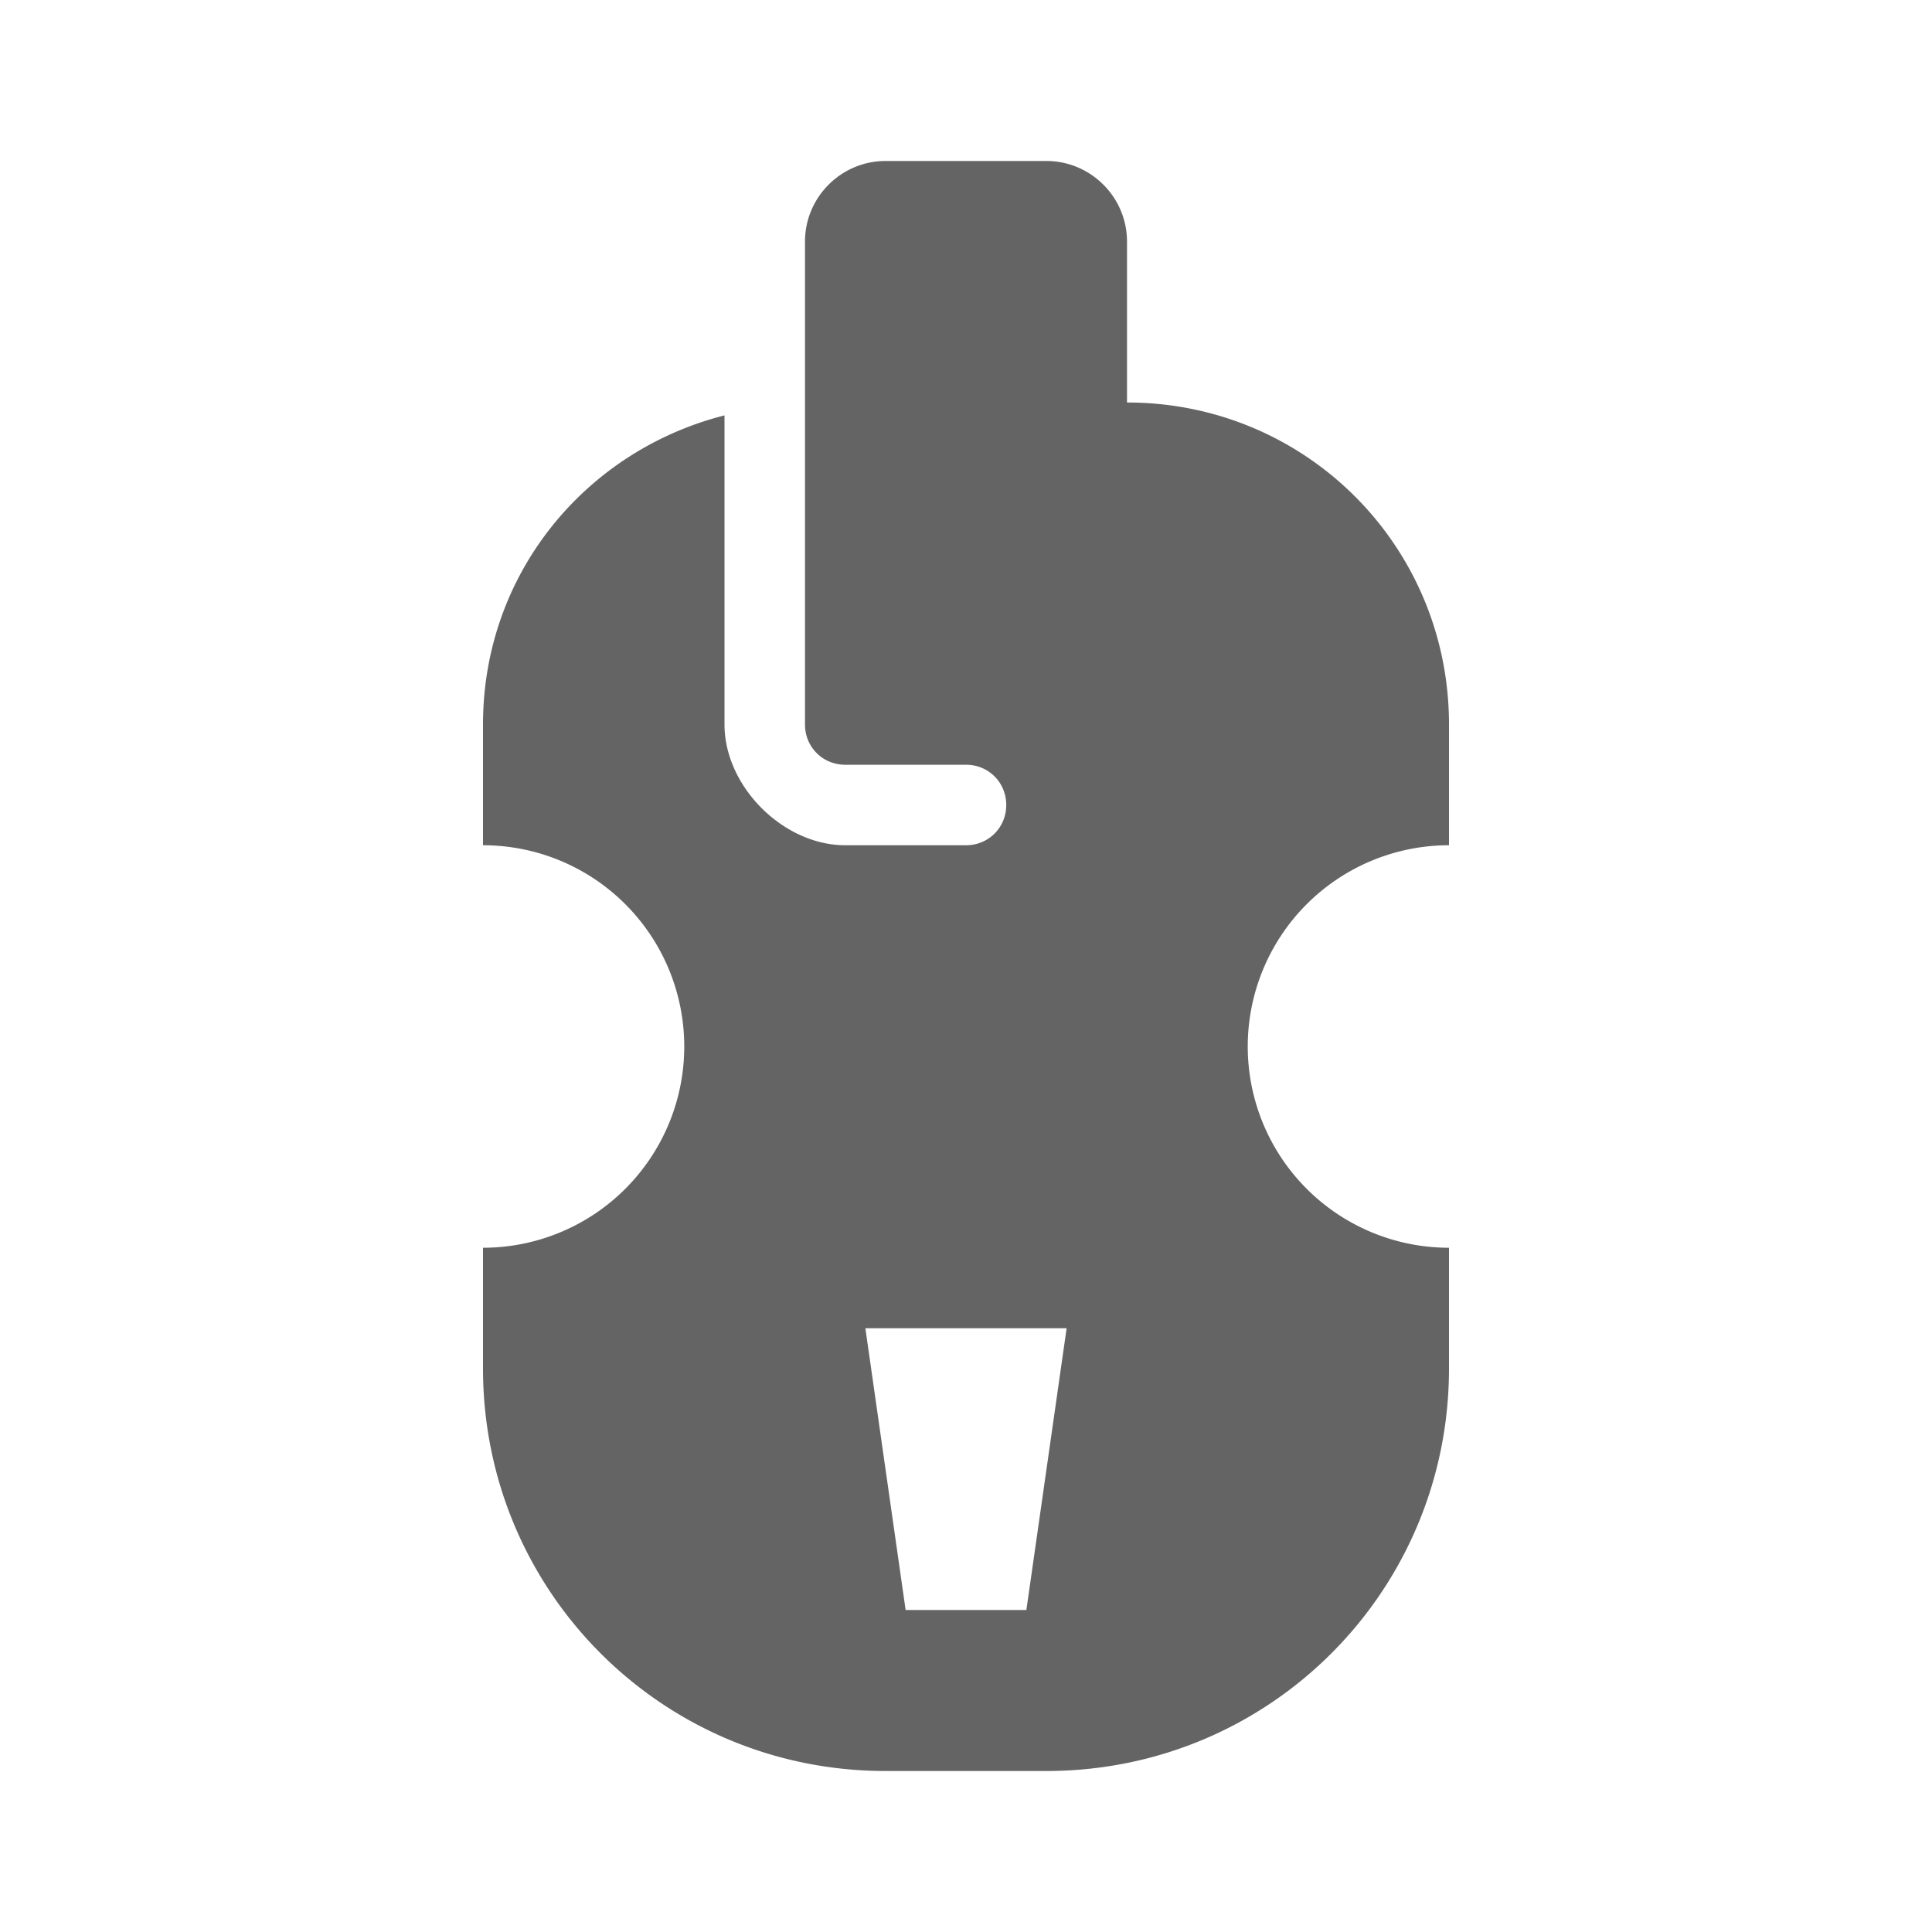 <?xml version="1.0"?>
<svg xmlns="http://www.w3.org/2000/svg" xmlns:xlink="http://www.w3.org/1999/xlink" aria-hidden="true" width="1em" height="1em" viewBox="0 0 24 24" data-icon="mdi:violin" data-width="1em" data-height="1em" data-inline="false" class="iconify"><path d="M11 2c-.55 0-1 .45-1 1v6c0 .28.22.5.5.5H12c.28 0 .5.22.5.5s-.22.5-.5.5h-1.5C9.73 10.5 9 9.77 9 9V5.16C7.27 5.6 6 7.13 6 9v1.5a2.5 2.5 0 0 1 0 5V17c0 2.77 2.23 5 5 5h2c2.77 0 5-2.23 5-5v-1.5a2.5 2.5 0 0 1 0-5V9c0-2.22-1.78-4-4-4V3c0-.55-.45-1-1-1h-2m-.25 14.5h2.5l-.5 3.5h-1.5l-.5-3.5z" fill="#646464"/></svg>
